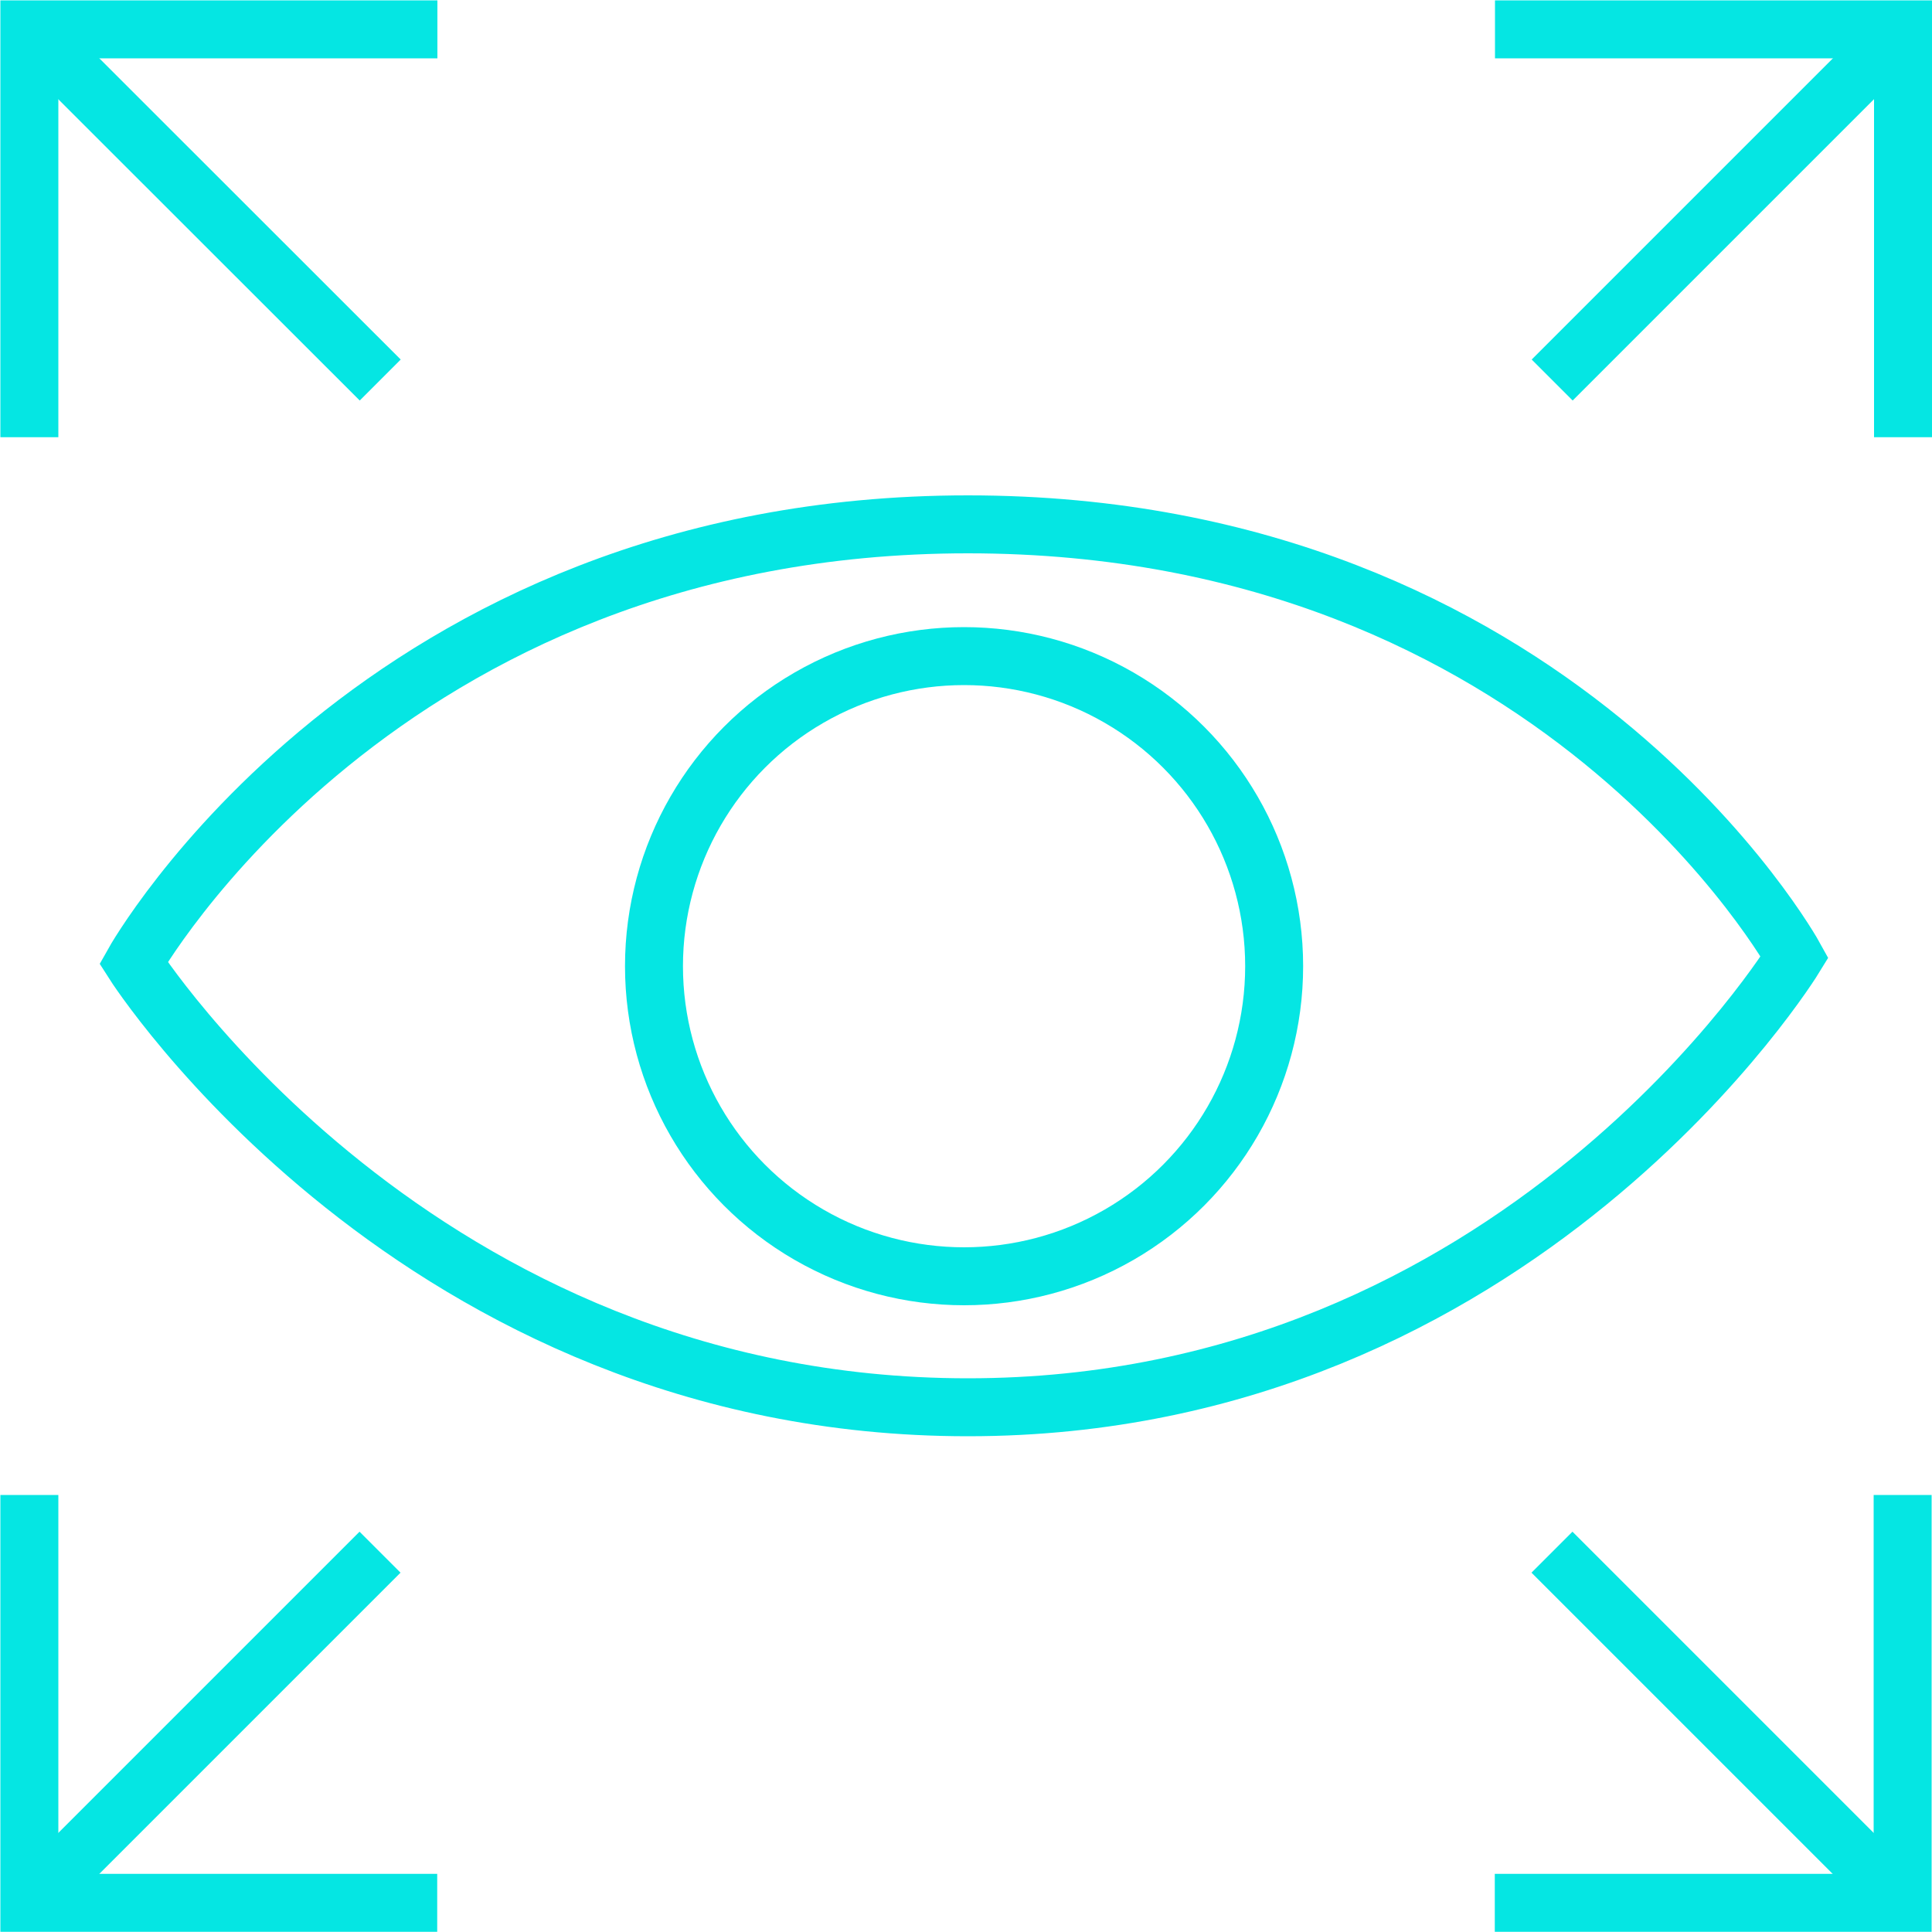 <?xml version="1.0" encoding="UTF-8"?><svg xmlns="http://www.w3.org/2000/svg" viewBox="0 0 100 100"><defs><style>.cls-1,.cls-2{fill:none;}.cls-1{stroke:#05e6e3;stroke-miterlimit:10;stroke-width:3px;}</style></defs><g id="Ebene_2" data-name="Ebene 2"><g id="overview"><polyline class="cls-1" points="98.48 77.38 98.48 98.49 77.37 98.49"></polyline><line class="cls-1" x1="98.48" y1="98.49" x2="80.33" y2="80.34"></line><polyline class="cls-1" points="22.63 98.49 1.52 98.49 1.52 77.38"></polyline><line class="cls-1" x1="19.67" y1="80.34" x2="1.52" y2="98.49"></line><polyline class="cls-1" points="77.38 1.52 98.5 1.52 98.5 22.63"></polyline><line class="cls-1" x1="80.34" y1="19.67" x2="98.49" y2="1.52"></line><polyline class="cls-1" points="1.52 22.63 1.52 1.52 22.64 1.52"></polyline><line class="cls-1" x1="1.52" y1="1.52" x2="19.68" y2="19.67"></line><circle class="cls-1" cx="49.9" cy="50.01" r="16.05"></circle><path class="cls-1" d="M92.89,49.54S80.58,27.14,50.1,27.14,6.91,49.84,6.91,49.84s14.63,23,43.19,23S92.89,49.54,92.89,49.54Z"></path><rect class="cls-2" width="100" height="100"></rect><rect class="cls-2" width="100" height="100"></rect></g></g></svg> 